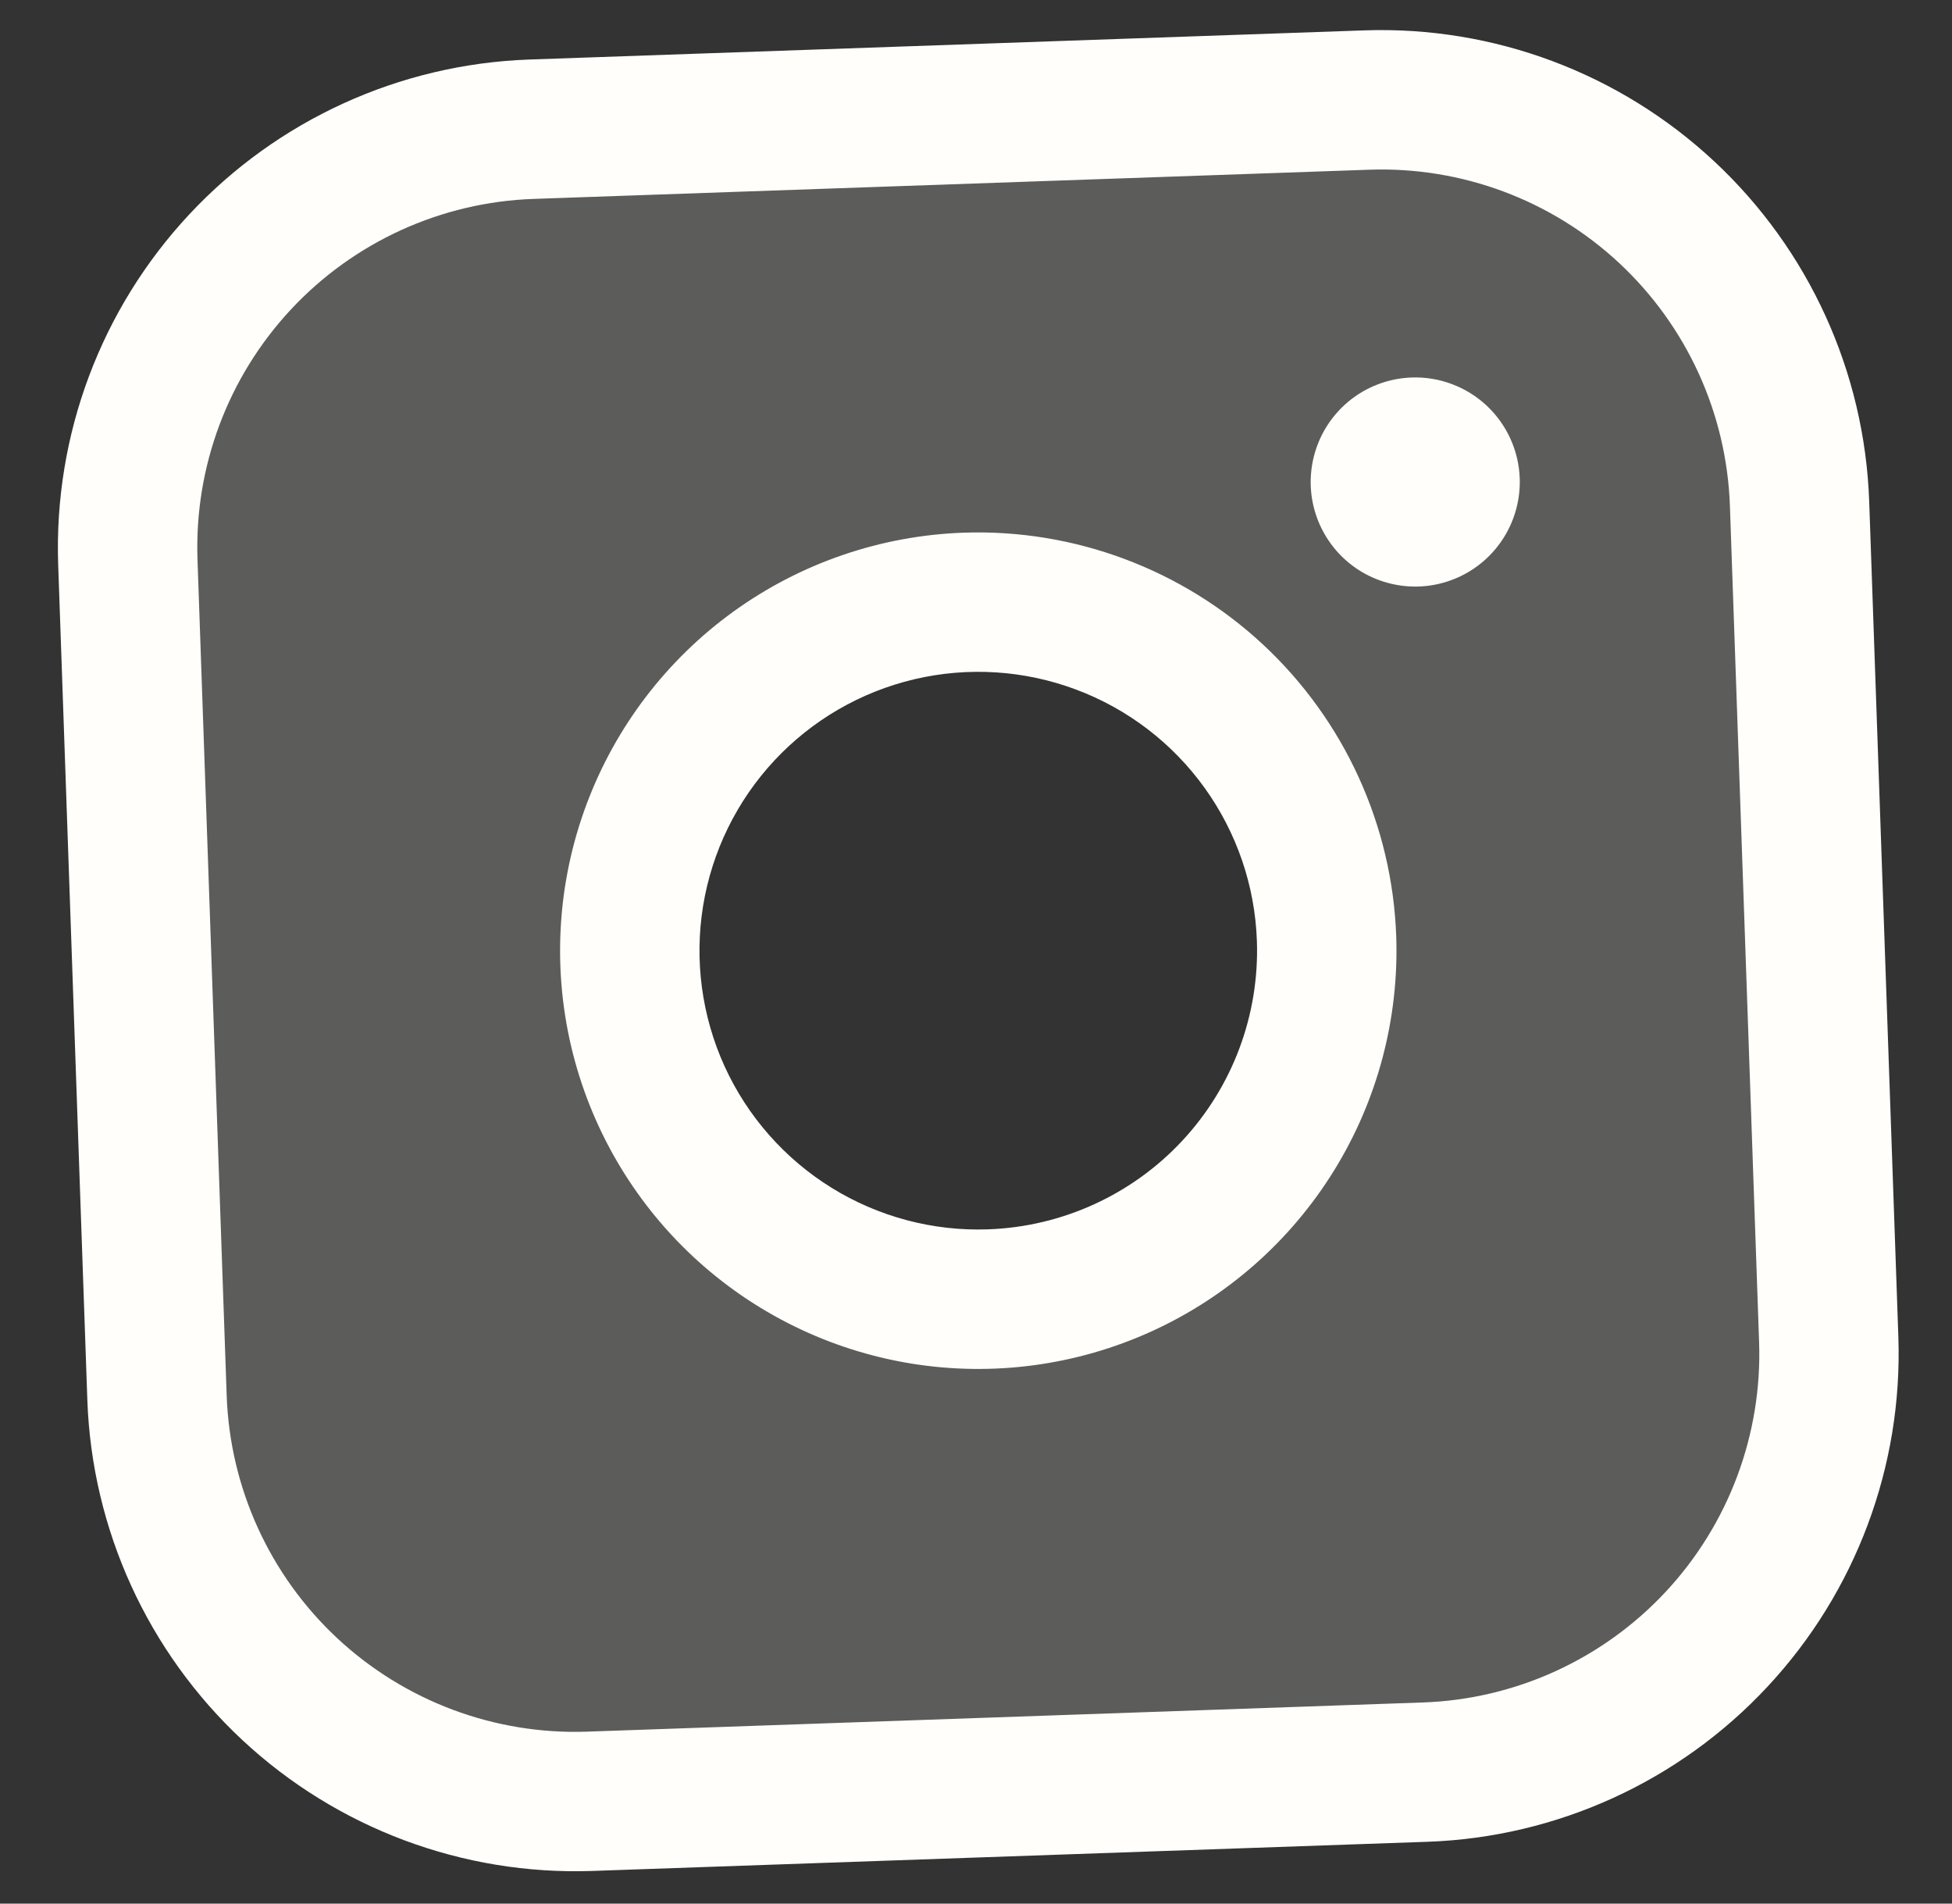 <svg viewBox="0 0 40 39" fill="none" xmlns="http://www.w3.org/2000/svg">
<rect x="0" y="0" width="40" height="39" fill="#333333" stroke="none"/>
<path opacity="0.2" d="M28.013 2.049L10.885 2.647C8.614 2.727 6.467 3.705 4.917 5.367C3.367 7.029 2.541 9.239 2.62 11.511L3.218 28.639C3.297 30.91 4.276 33.057 5.938 34.607C7.6 36.157 9.81 36.983 12.081 36.904L29.209 36.306C31.481 36.227 33.628 35.248 35.178 33.586C36.728 31.924 37.554 29.714 37.475 27.443L36.877 10.314C36.797 8.043 35.819 5.896 34.157 4.346C32.495 2.796 30.285 1.97 28.013 2.049ZM20.297 26.613C18.885 26.663 17.491 26.292 16.29 25.549C15.088 24.806 14.135 23.723 13.549 22.438C12.963 21.153 12.772 19.723 12.999 18.329C13.226 16.935 13.861 15.639 14.825 14.607C15.788 13.573 17.036 12.849 18.41 12.526C19.785 12.202 21.225 12.293 22.548 12.788C23.871 13.282 25.018 14.158 25.843 15.305C26.668 16.451 27.135 17.816 27.184 19.227C27.25 21.12 26.562 22.962 25.27 24.347C23.978 25.732 22.189 26.547 20.297 26.613Z" fill="#FFFEFA"/>
<path d="M27.963 0.622L10.835 1.22C8.186 1.316 5.683 2.458 3.875 4.396C2.067 6.335 1.102 8.911 1.192 11.561L1.79 28.689C1.885 31.338 3.028 33.841 4.966 35.649C6.905 37.456 9.481 38.421 12.13 38.331L29.259 37.733C31.908 37.638 34.411 36.496 36.218 34.557C38.026 32.619 38.991 30.042 38.901 27.393L38.303 10.265C38.208 7.616 37.066 5.113 35.127 3.305C33.188 1.497 30.612 0.532 27.963 0.622ZM36.047 27.493C36.113 29.386 35.424 31.227 34.133 32.612C32.841 33.997 31.052 34.813 29.159 34.879L12.031 35.477C10.138 35.543 8.296 34.854 6.911 33.563C5.526 32.271 4.711 30.482 4.645 28.589L4.047 11.461C3.981 9.568 4.669 7.727 5.961 6.341C7.252 4.956 9.041 4.141 10.934 4.075L28.062 3.477C29.955 3.411 31.797 4.099 33.182 5.391C34.567 6.683 35.383 8.472 35.449 10.364L36.047 27.493ZM19.748 10.913C18.054 10.972 16.416 11.532 15.04 12.522C13.665 13.512 12.614 14.888 12.02 16.476C11.426 18.063 11.317 19.791 11.705 21.441C12.094 23.091 12.963 24.588 14.202 25.744C15.442 26.9 16.996 27.662 18.669 27.935C20.342 28.207 22.058 27.977 23.6 27.275C25.143 26.572 26.442 25.427 27.334 23.986C28.226 22.545 28.67 20.872 28.611 19.178C28.529 16.907 27.55 14.762 25.889 13.212C24.227 11.663 22.018 10.836 19.748 10.913ZM20.246 25.186C19.117 25.226 18.001 24.929 17.041 24.335C16.08 23.74 15.317 22.874 14.848 21.846C14.38 20.818 14.226 19.674 14.408 18.558C14.59 17.443 15.098 16.407 15.868 15.581C16.639 14.754 17.637 14.175 18.737 13.916C19.837 13.657 20.989 13.73 22.047 14.126C23.106 14.521 24.023 15.222 24.683 16.139C25.343 17.056 25.717 18.148 25.756 19.277C25.809 20.792 25.258 22.265 24.225 23.373C23.192 24.481 21.76 25.133 20.246 25.186ZM31.142 9.8C31.156 10.224 31.045 10.642 30.822 11.002C30.599 11.363 30.274 11.649 29.889 11.824C29.503 12 29.074 12.058 28.656 11.989C28.238 11.921 27.849 11.731 27.539 11.442C27.23 11.153 27.012 10.778 26.915 10.366C26.818 9.954 26.846 9.522 26.994 9.125C27.142 8.728 27.405 8.384 27.749 8.136C28.093 7.889 28.502 7.749 28.926 7.734C29.494 7.714 30.046 7.921 30.462 8.308C30.877 8.696 31.122 9.232 31.142 9.8Z" fill="#FFFEFA"/>
</svg>